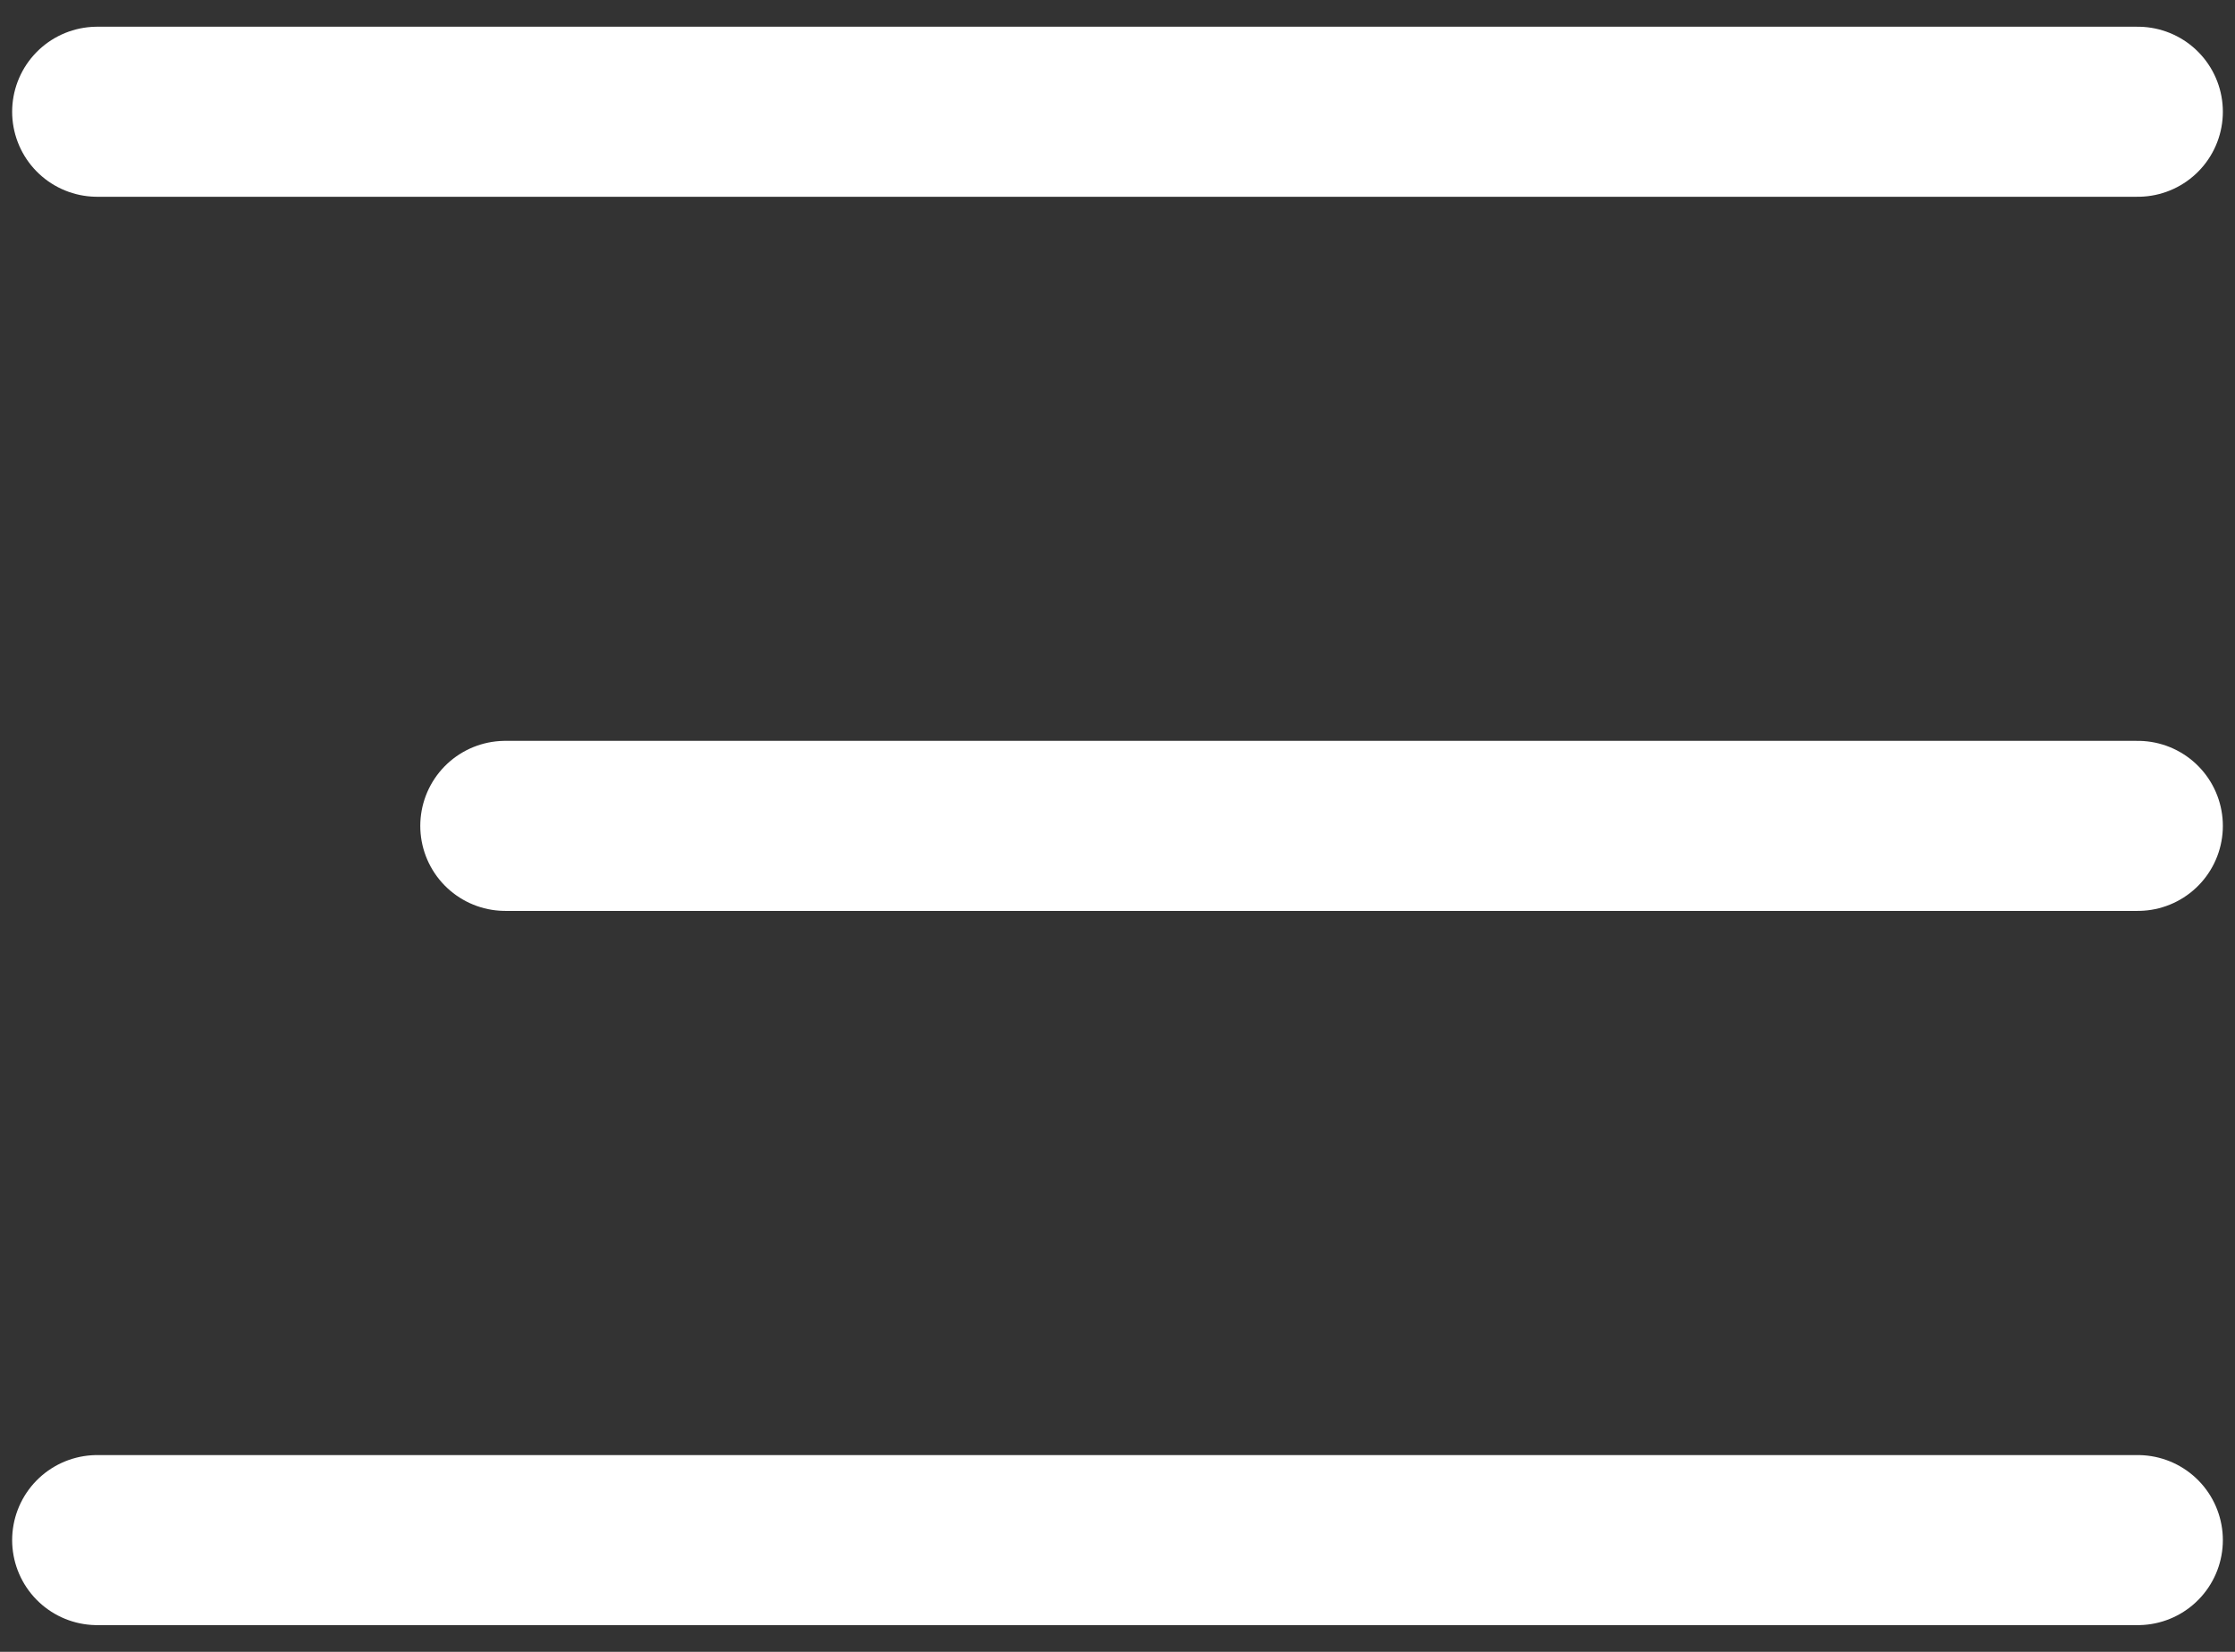 <svg width="46" height="34" viewBox="0 0 46 34" fill="none" xmlns="http://www.w3.org/2000/svg">
<rect x="0" y="0" width="46" height="34" fill="#333333" stroke="none"/>
<path d="M2 2.3H44" stroke="white" stroke-width="3.5" stroke-linecap="round"/>
<path d="M10.4 16.999H44" stroke="white" stroke-width="3.5" stroke-linecap="round"/>
<path d="M2 31.7H44" stroke="white" stroke-width="3.5" stroke-linecap="round"/>
</svg>
